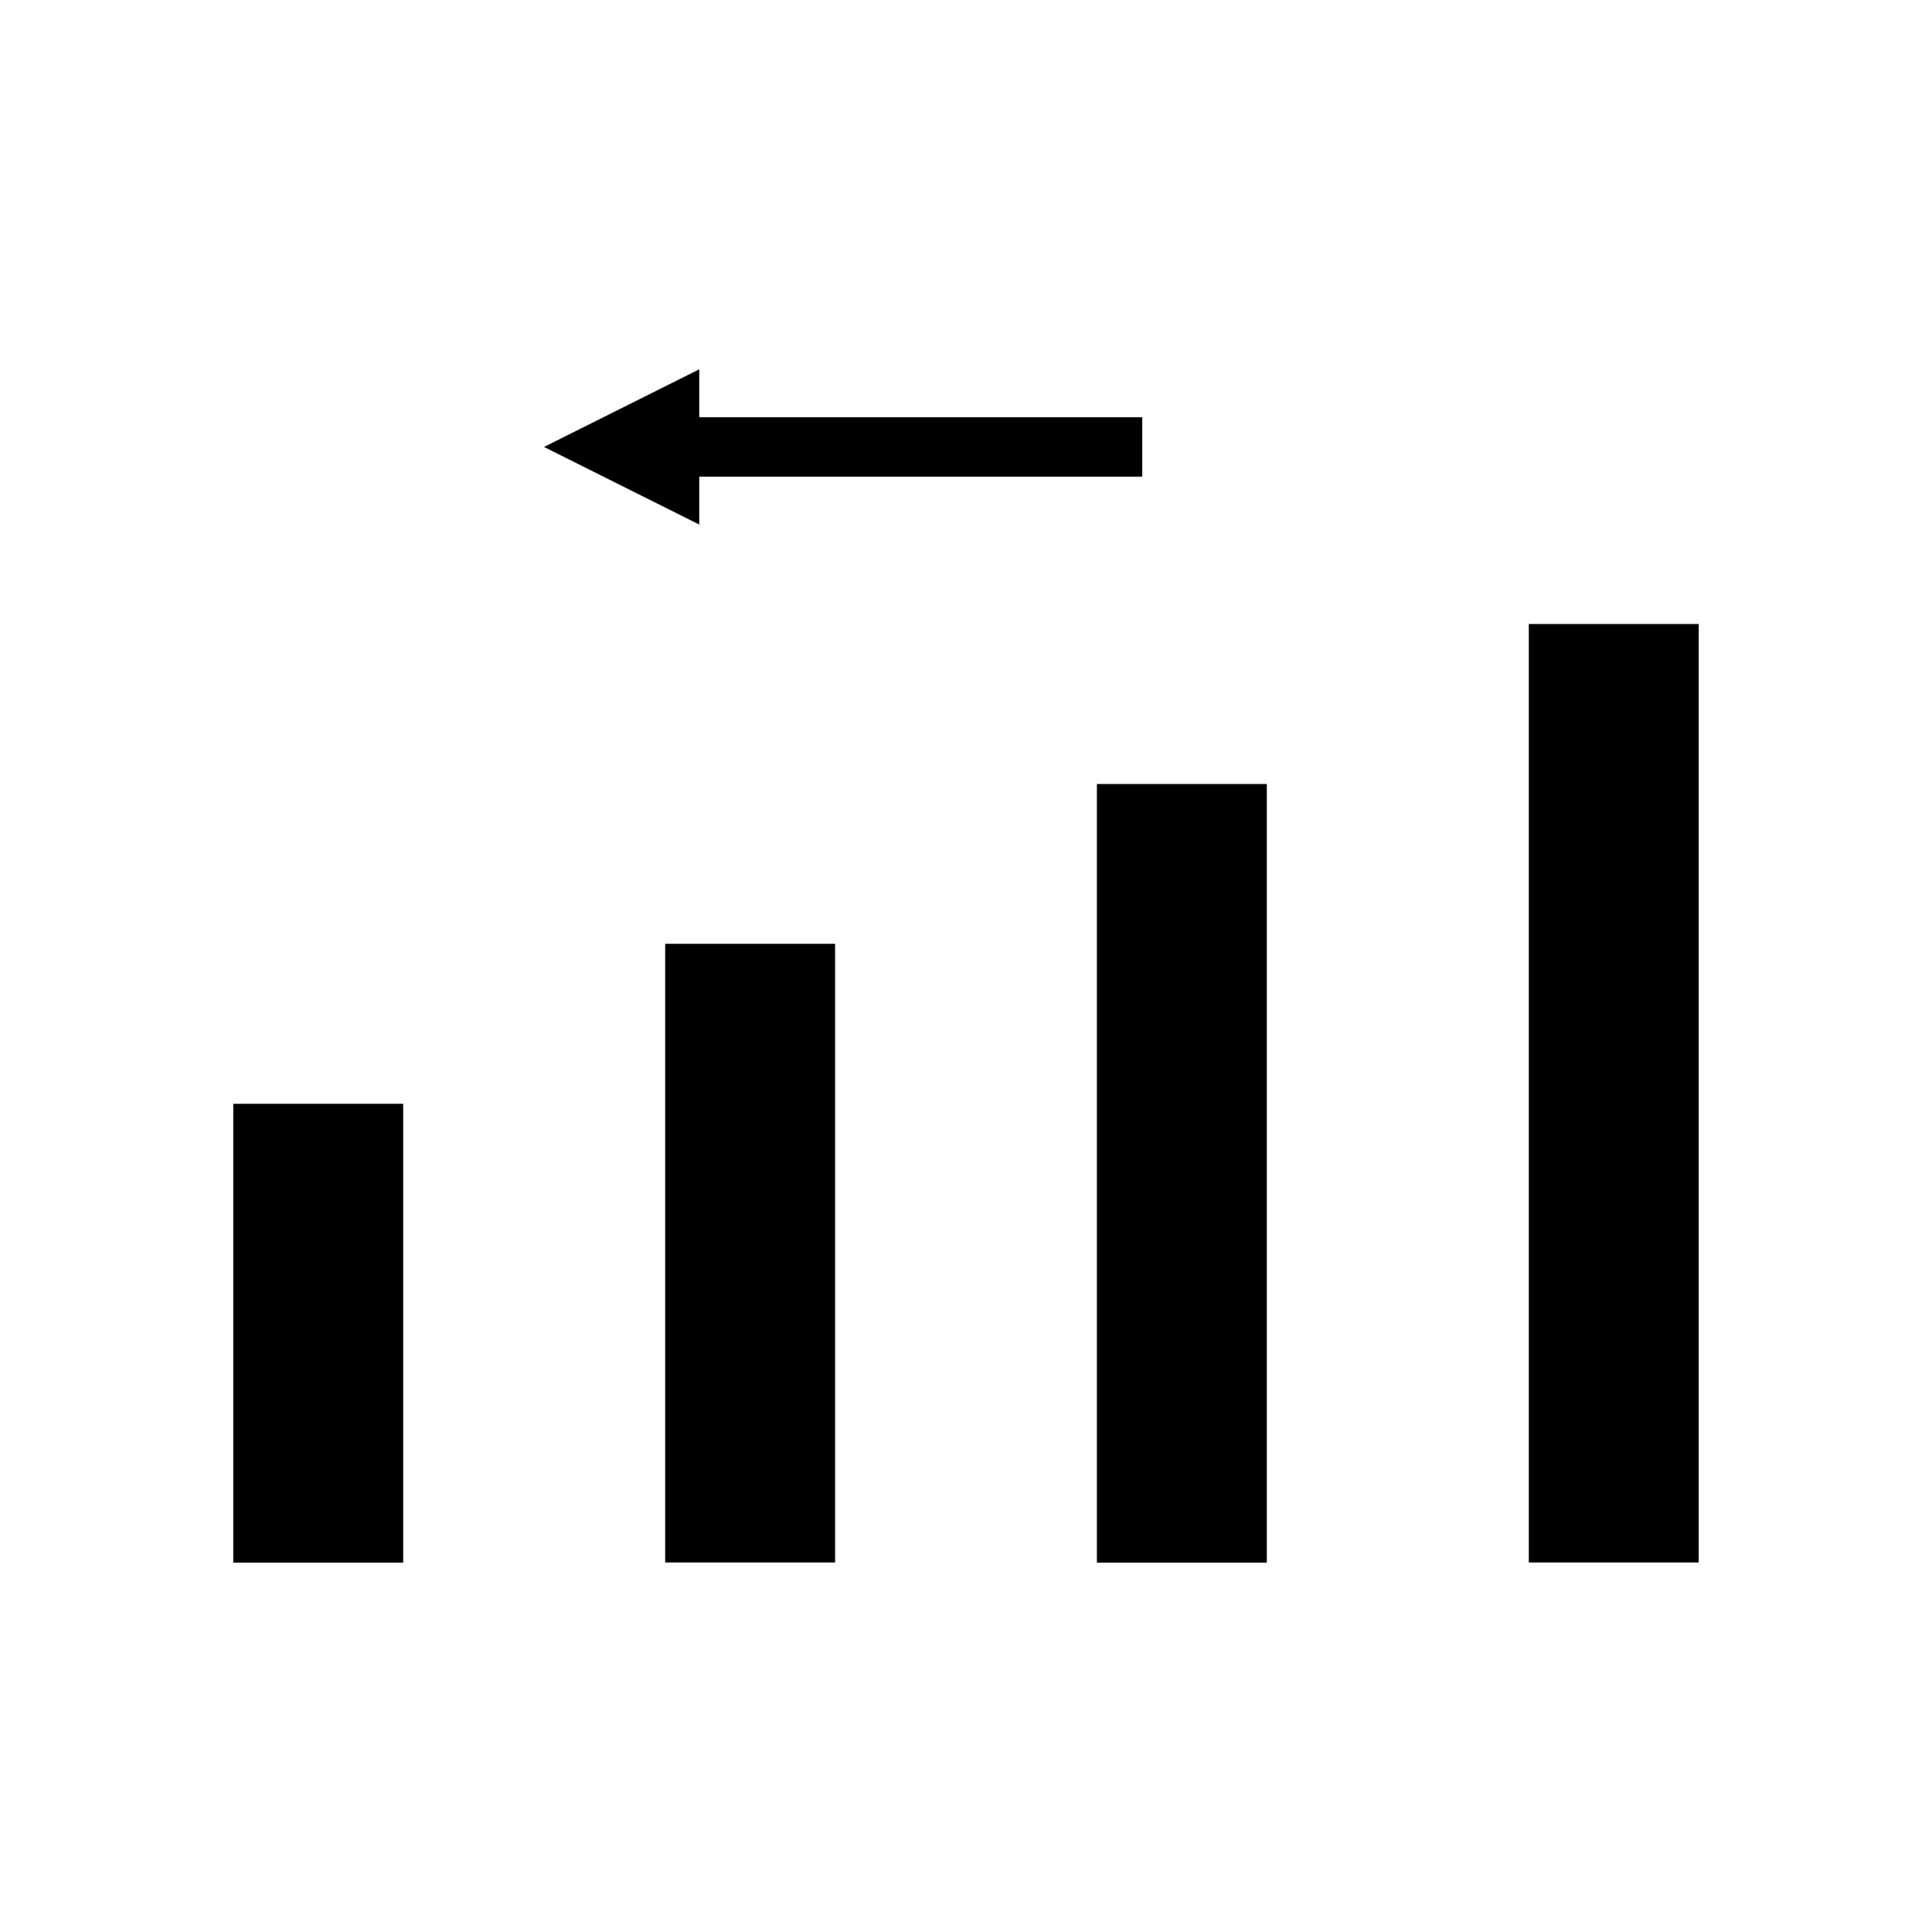 <?xml version="1.0" encoding="UTF-8"?>
<!-- Uploaded to: ICON Repo, www.iconrepo.com, Generator: ICON Repo Mixer Tools -->
<svg fill="#000000" width="800px" height="800px" version="1.1" viewBox="144 144 512 512" xmlns="http://www.w3.org/2000/svg">
 <g>
  <path d="m320.28 394.12h45.027v163.95h-45.027z"/>
  <path d="m205.82 436.52h45.027v121.6h-45.027z"/>
  <path d="m549.15 309.37h45.027v248.7h-45.027z"/>
  <path d="m434.69 351.77h45.027v206.35h-45.027z"/>
  <path d="m446.71 254.57h-117.4v-12.699l-41.145 20.574 41.145 20.57v-12.699h117.4z"/>
 </g>
</svg>